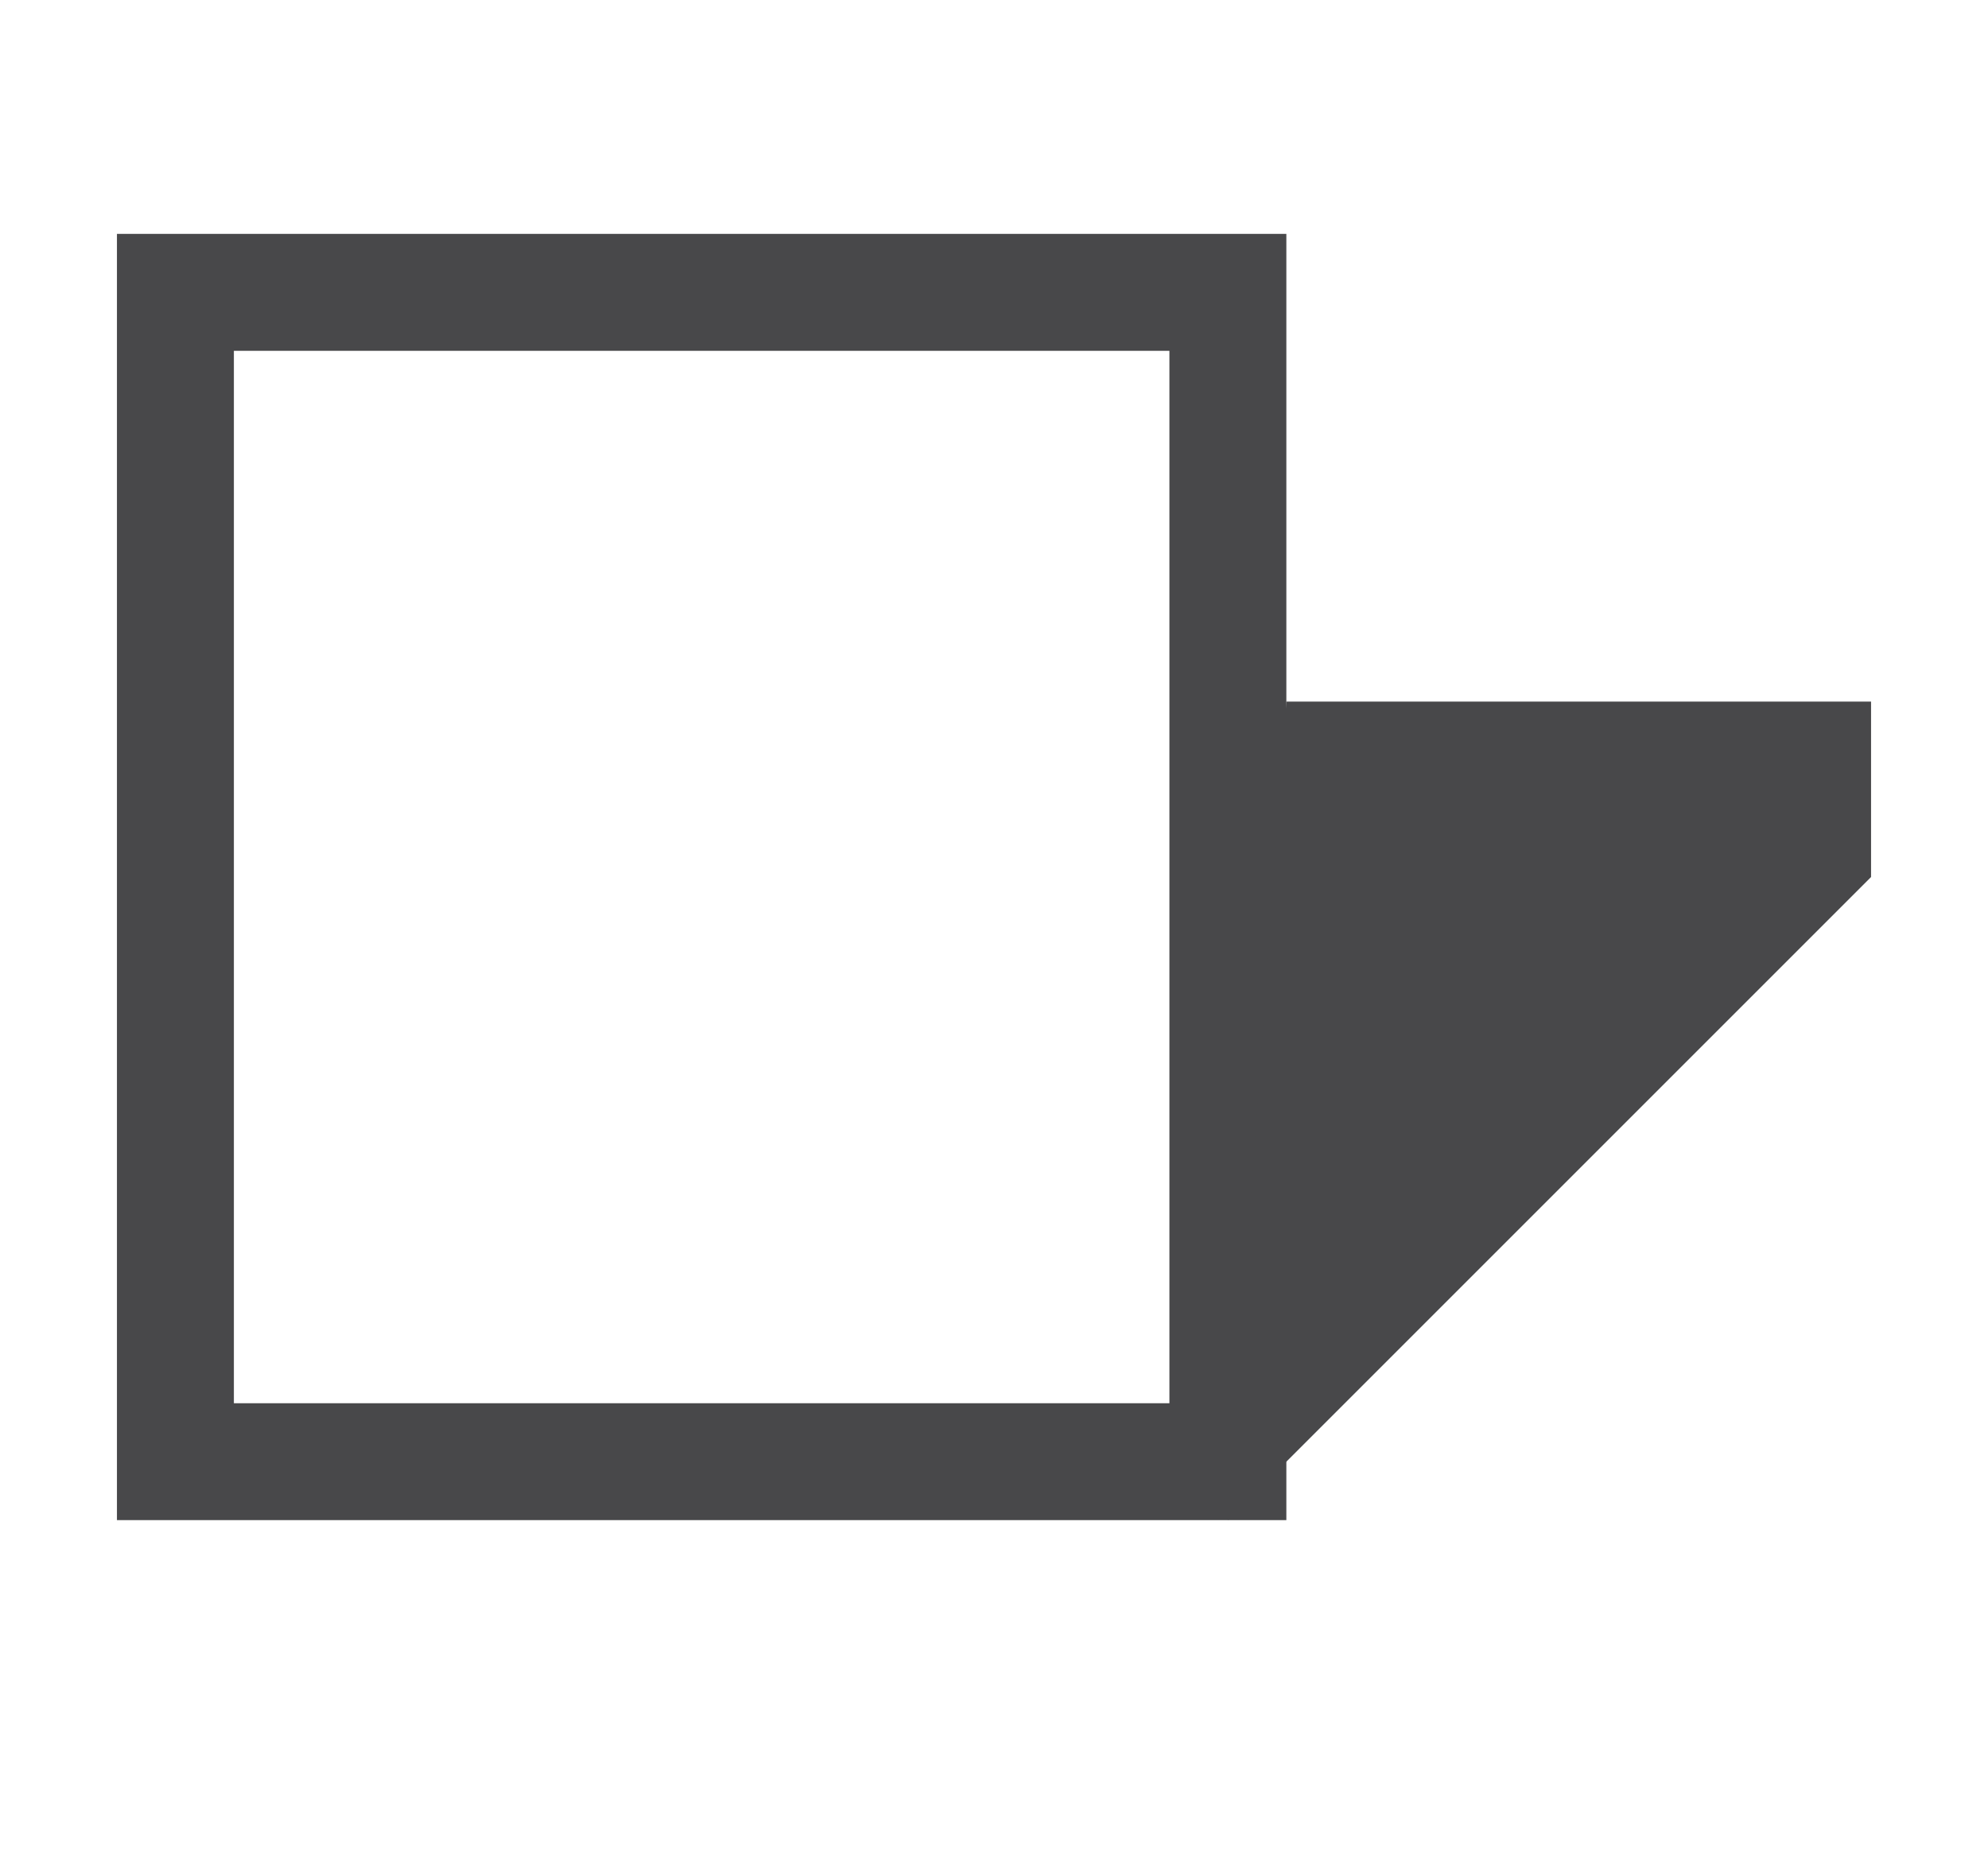<svg height="16" viewBox="0 0 17 16" width="17" xmlns="http://www.w3.org/2000/svg"><g fill="#48484a" transform="translate(-2 -1)"><path d="m3 3v1 9 1h10v-.5-.5-9-.5-.5zm1 1h8v9h-8z"/><path d="m12.5 14 5.5-5.5v-1.5h-5z"/></g></svg>